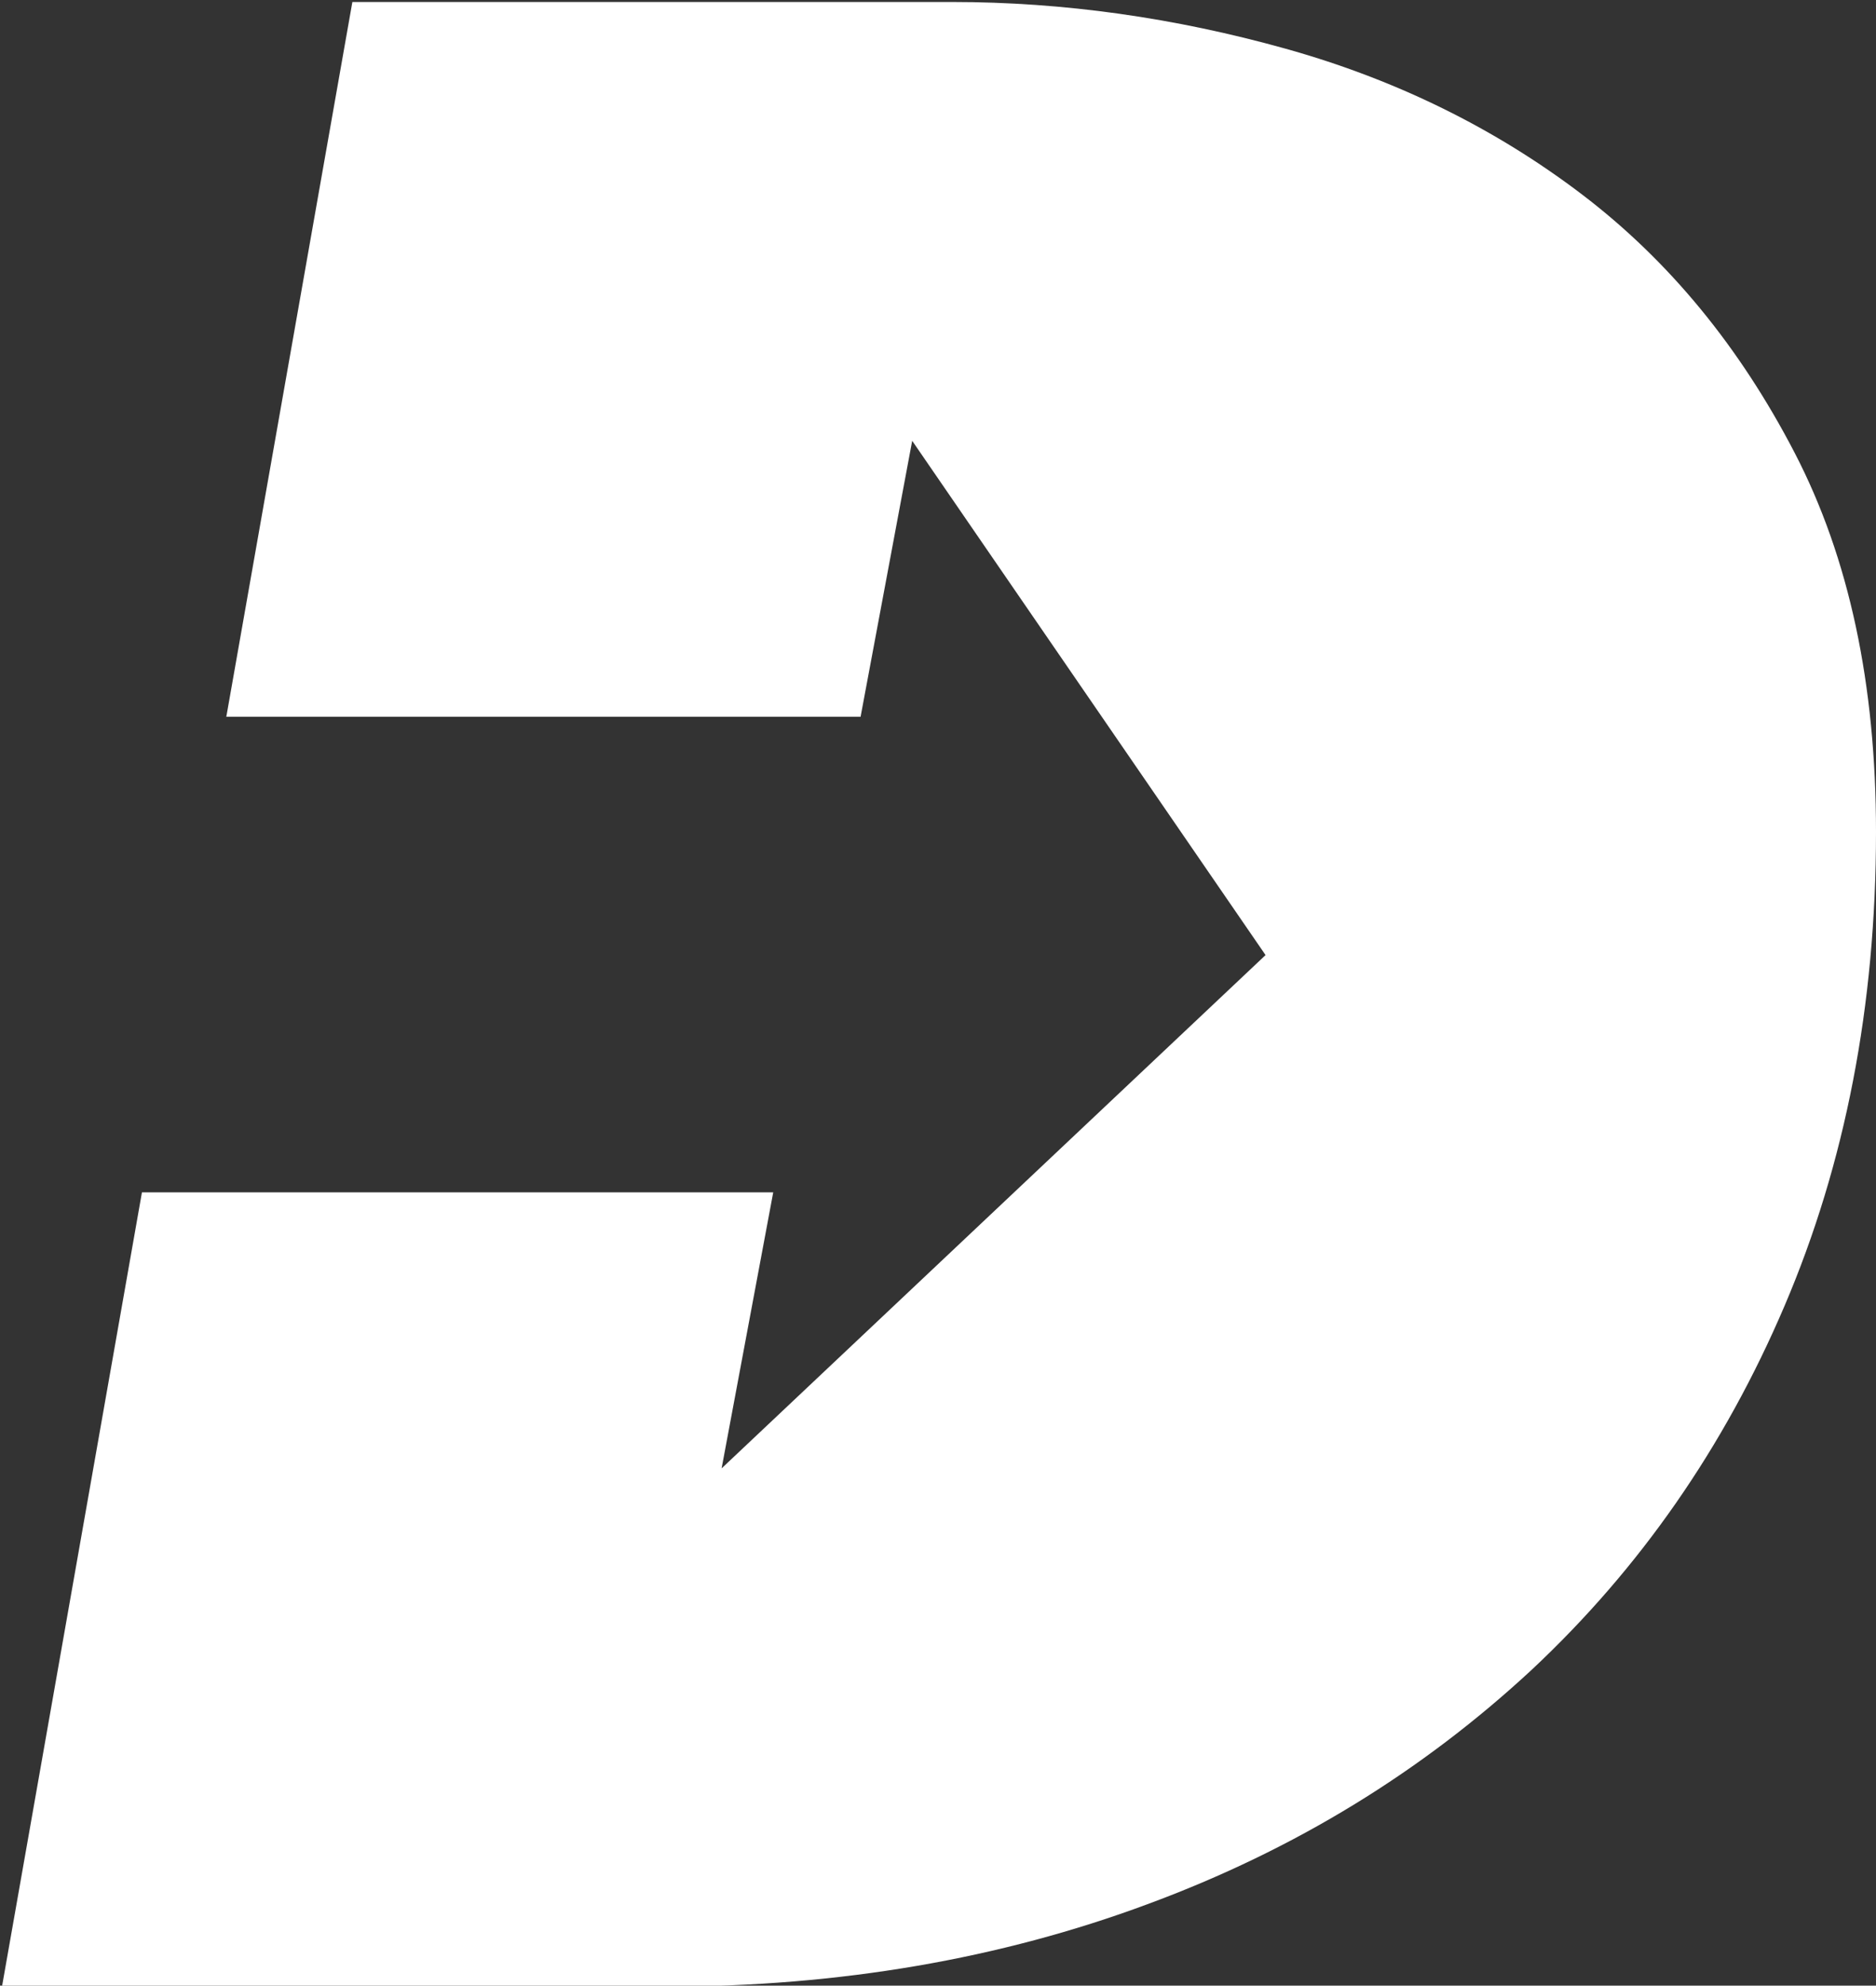 <?xml version="1.0" encoding="utf-8"?>
<!-- Generator: Adobe Illustrator 23.0.6, SVG Export Plug-In . SVG Version: 6.00 Build 0)  -->
<svg version="1.1" id="Vrstva_1" xmlns="http://www.w3.org/2000/svg" xmlns:xlink="http://www.w3.org/1999/xlink" x="0px" y="0px"
	 viewBox="0 0 189 200" style="enable-background:new 0 0 189 200;" xml:space="preserve">
<rect x="0" y="0" width="189" height="200" fill="#333333" stroke="none"/>
<style type="text/css">
	.st0{fill:#FFFFFF;}
</style>
<path class="st0" d="M180.8,45.6c-5.5-10.6-12.6-19.3-21.4-26c-8.8-6.7-18.8-11.6-29.9-14.7c-11.1-3.1-22.3-4.7-33.6-4.7H35.5
	L22.8,72.2h63.9l5.2-27.8l35.6,51.8l-54.8,51.7l5.2-27.8H14.3l-14.1,80h66.9c17.5,0,33.7-2.8,48.5-8.3c14.9-5.5,27.7-13.4,38.7-23.6
	c10.9-10.2,19.4-22.4,25.5-36.7c6.1-14.3,9.2-30.2,9.2-47.7C189,68.9,186.3,56.2,180.8,45.6z"/>
</svg>
